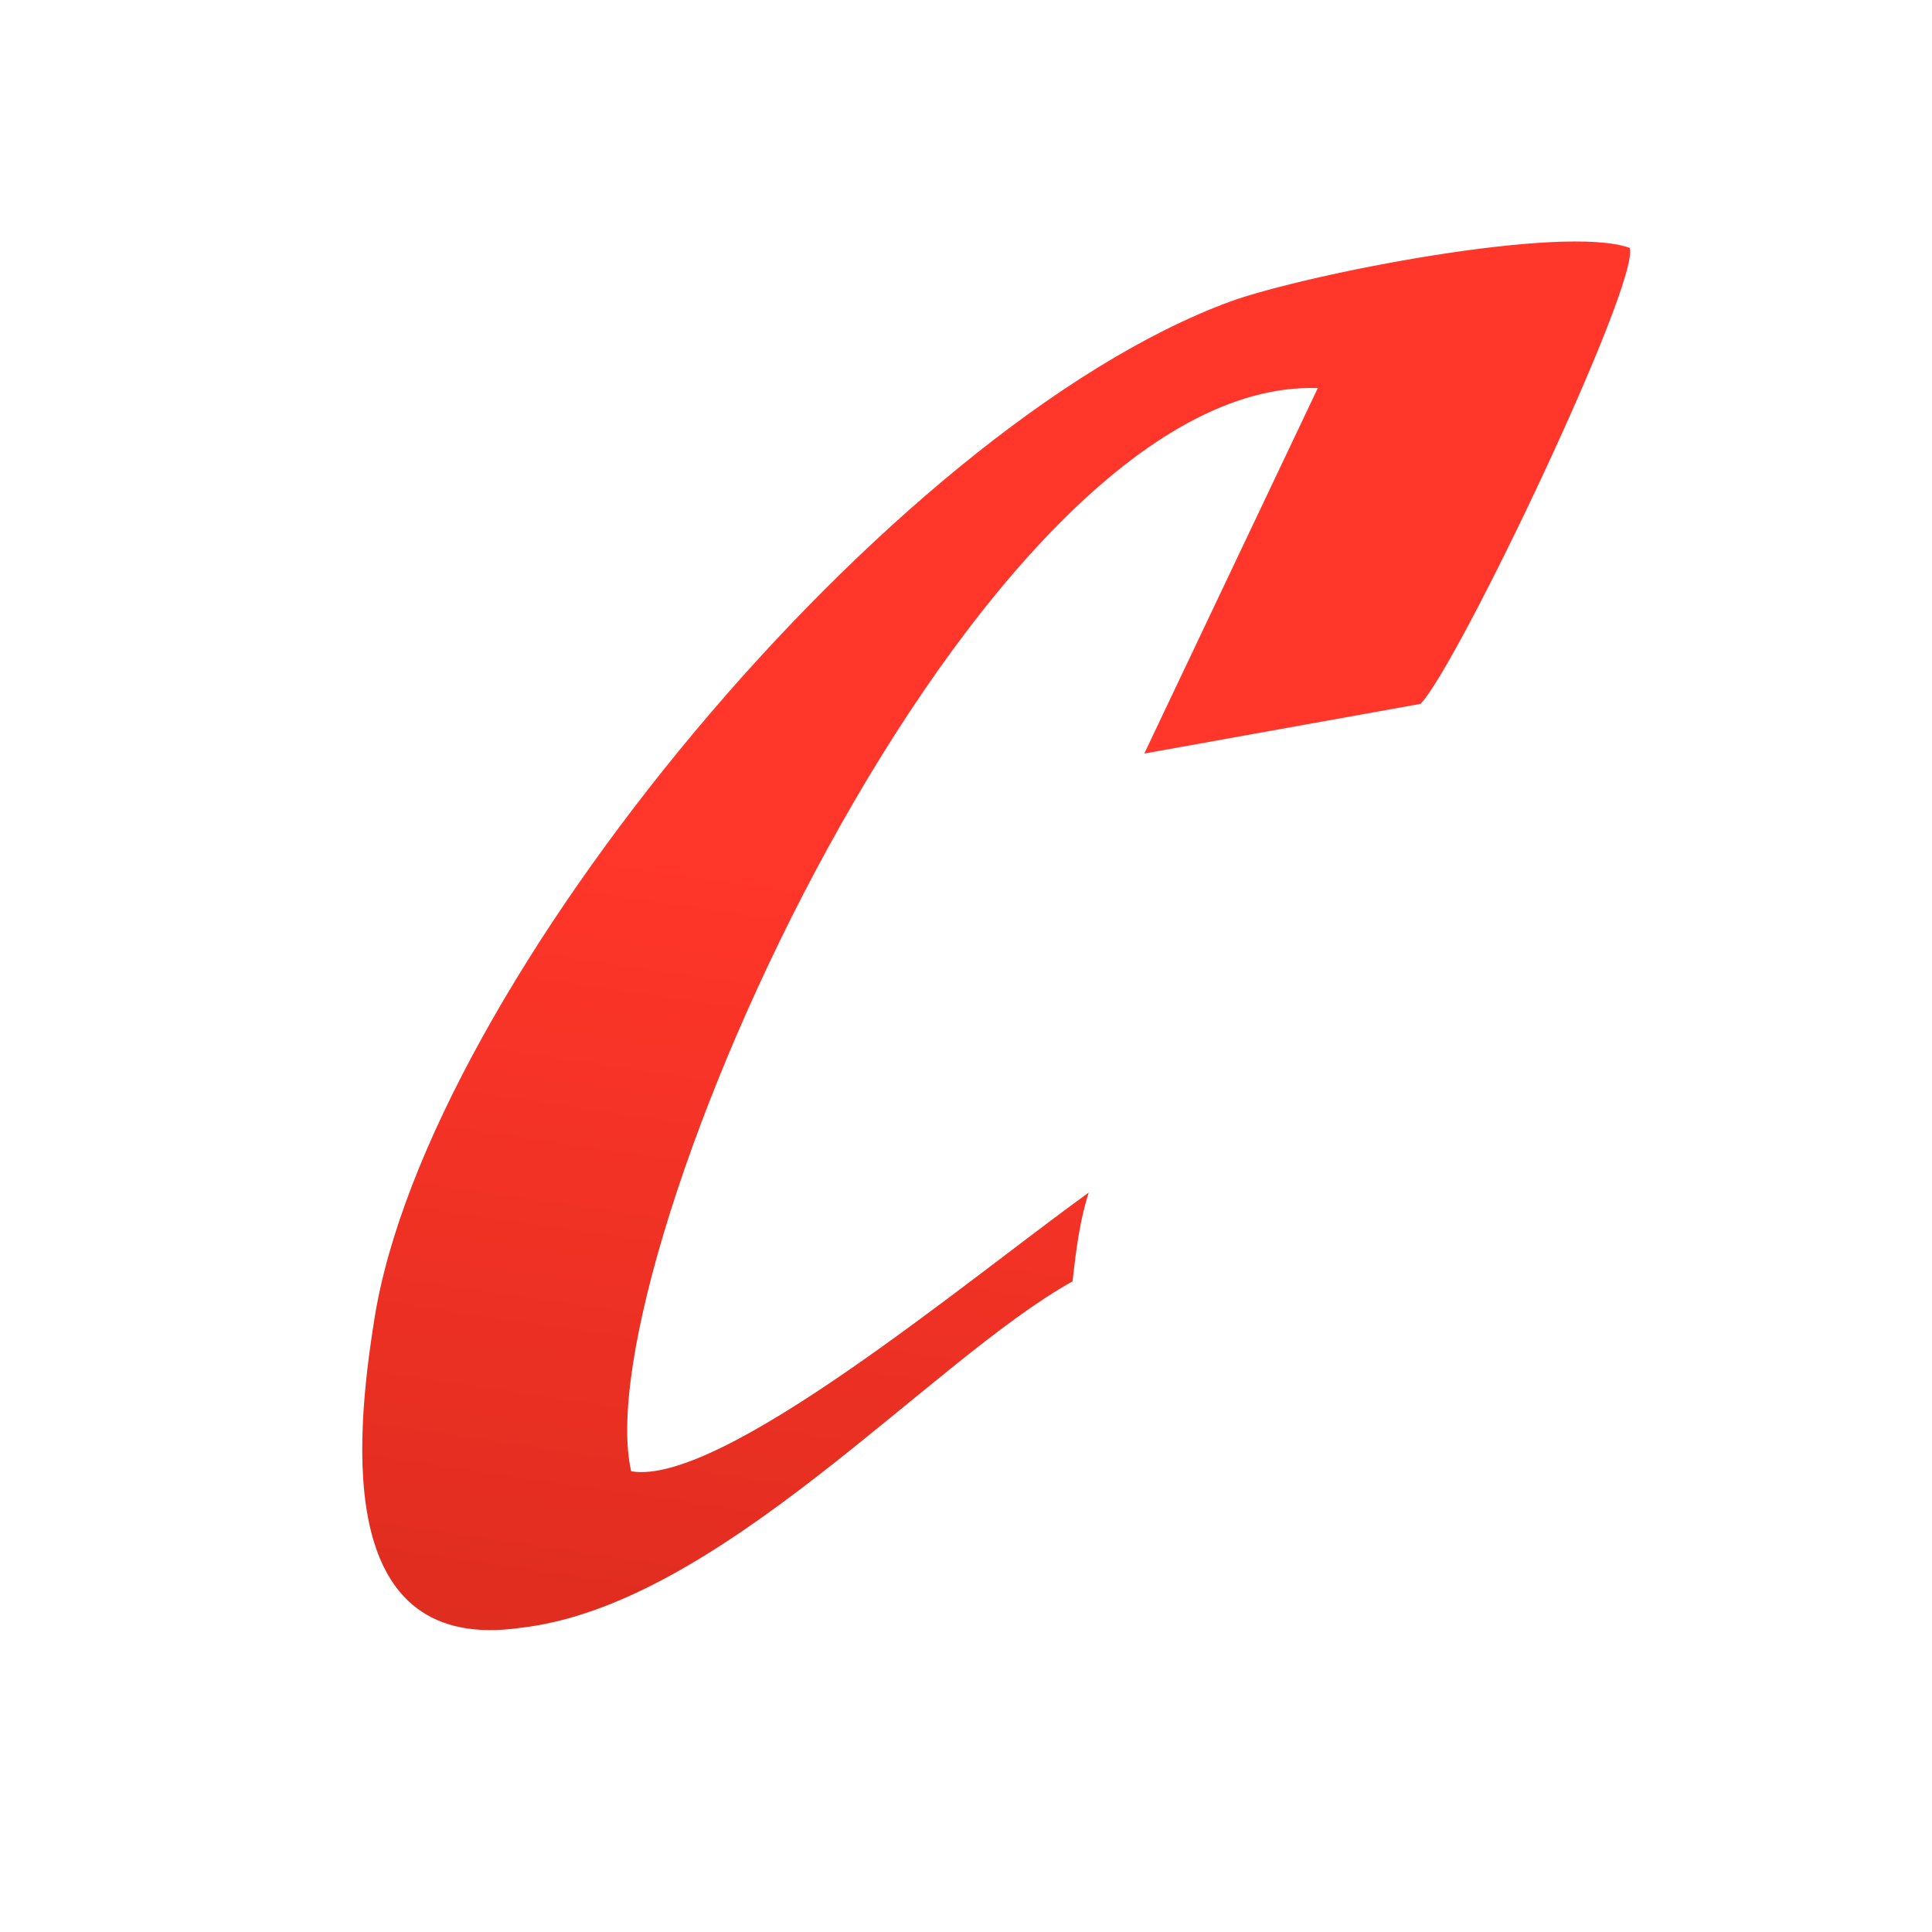 <?xml version="1.0" encoding="UTF-8"?> <svg xmlns="http://www.w3.org/2000/svg" width="32" height="32" viewBox="0 0 32 32" fill="none"><rect width="32" height="32" fill="white"></rect><path d="M17.764 21.224C15.403 22.538 11.921 26.586 8.622 26.962C5.566 27.4 5.87 23.922 6.2 21.855C7.068 16.336 14.726 7.067 20.386 4.991C21.628 4.544 25.881 3.703 26.993 4.106C27.166 4.684 24.154 11.009 23.529 11.658L18.953 12.481L21.827 6.428C16.175 6.235 9.664 20.891 10.454 24.369C11.939 24.623 15.984 21.233 18.033 19.752C17.886 20.208 17.825 20.69 17.764 21.224Z" fill="url(#paint0_linear_89_27)"></path><defs><linearGradient id="paint0_linear_89_27" x1="53.607" y1="45.846" x2="57.236" y2="21.012" gradientUnits="userSpaceOnUse"><stop stop-color="#C12417"></stop><stop offset="1" stop-color="#FF3629"></stop></linearGradient></defs></svg> 
